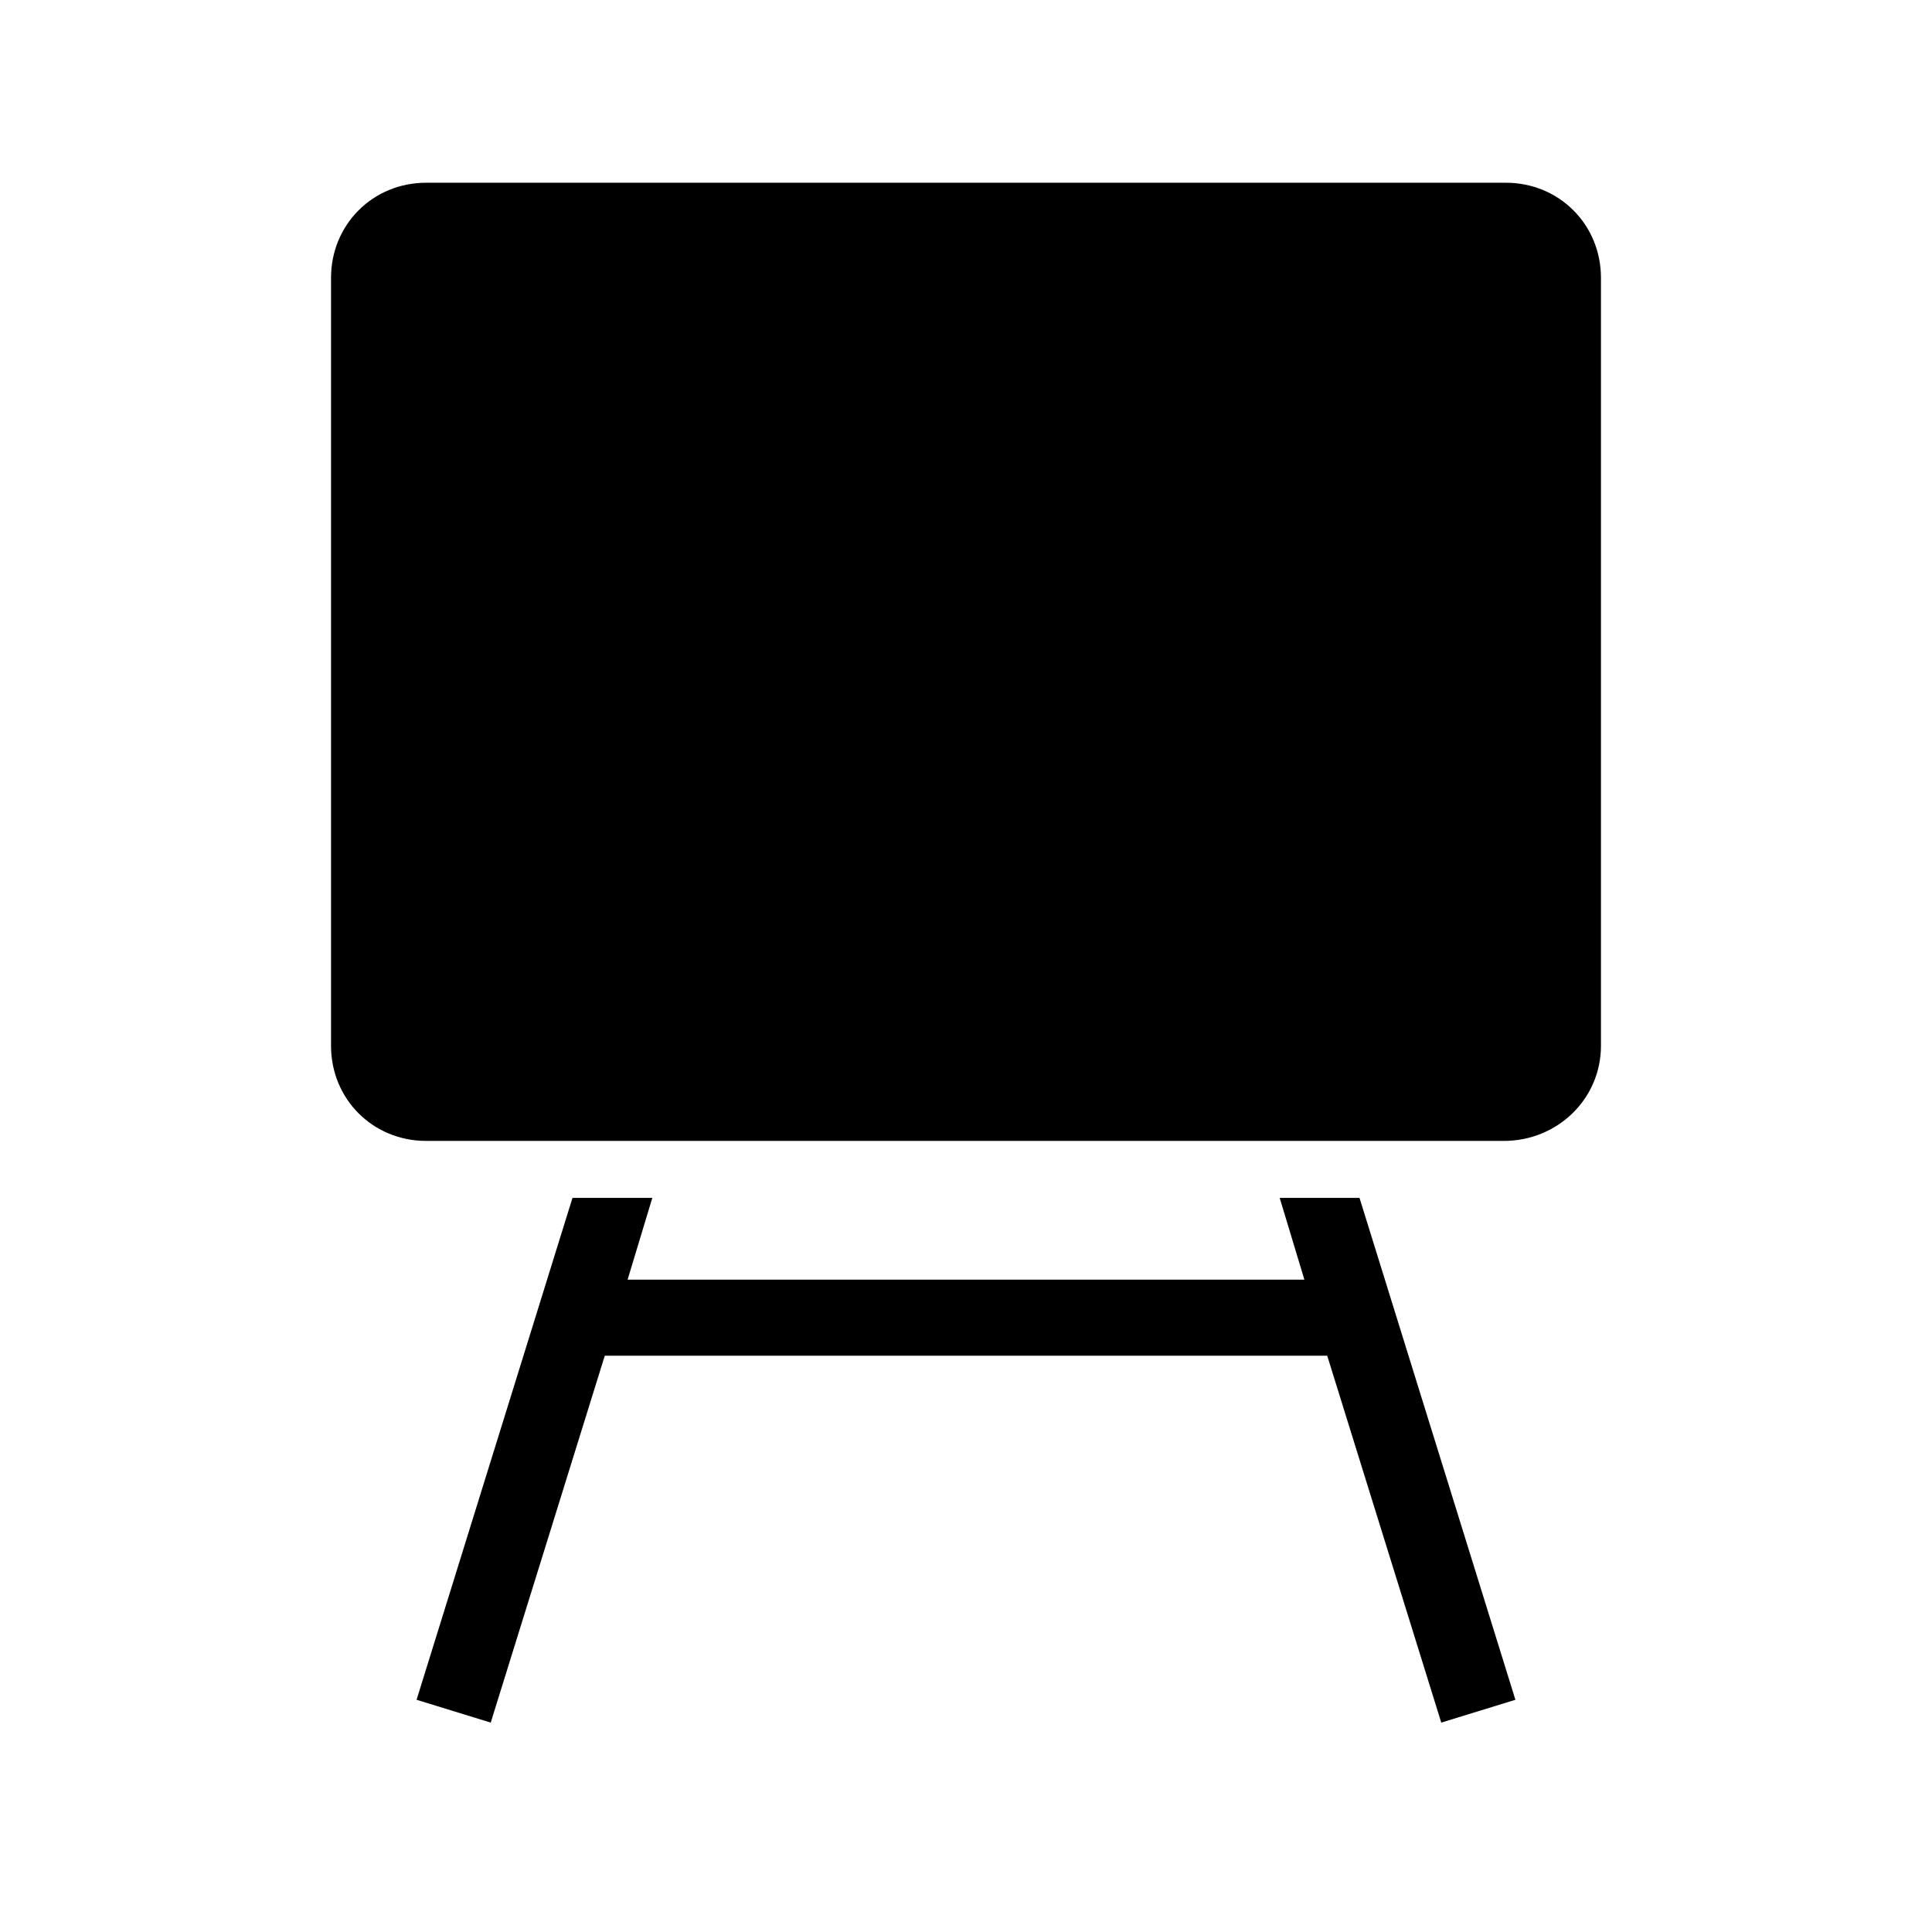 <?xml version="1.0" encoding="UTF-8"?>
<!-- Uploaded to: SVG Repo, www.svgrepo.com, Generator: SVG Repo Mixer Tools -->
<svg fill="#000000" width="800px" height="800px" version="1.1" viewBox="144 144 512 512" xmlns="http://www.w3.org/2000/svg">
 <g>
  <path d="m568.27 421.16v-203.54c0-14.105-11.082-25.191-25.191-25.191h-286.16c-14.105 0-25.191 11.082-25.191 25.191v203.54c0 14.105 11.082 25.191 25.191 25.191h285.66c14.105-0.004 25.691-11.086 25.691-25.191z"/>
  <path d="m295.71 461.46-41.312 133 19.648 6.047 30.227-97.234h191.45l30.227 97.234 19.648-6.047-41.312-133h-21.156l6.547 21.664h-179.36l6.551-21.664z"/>
 </g>
</svg>